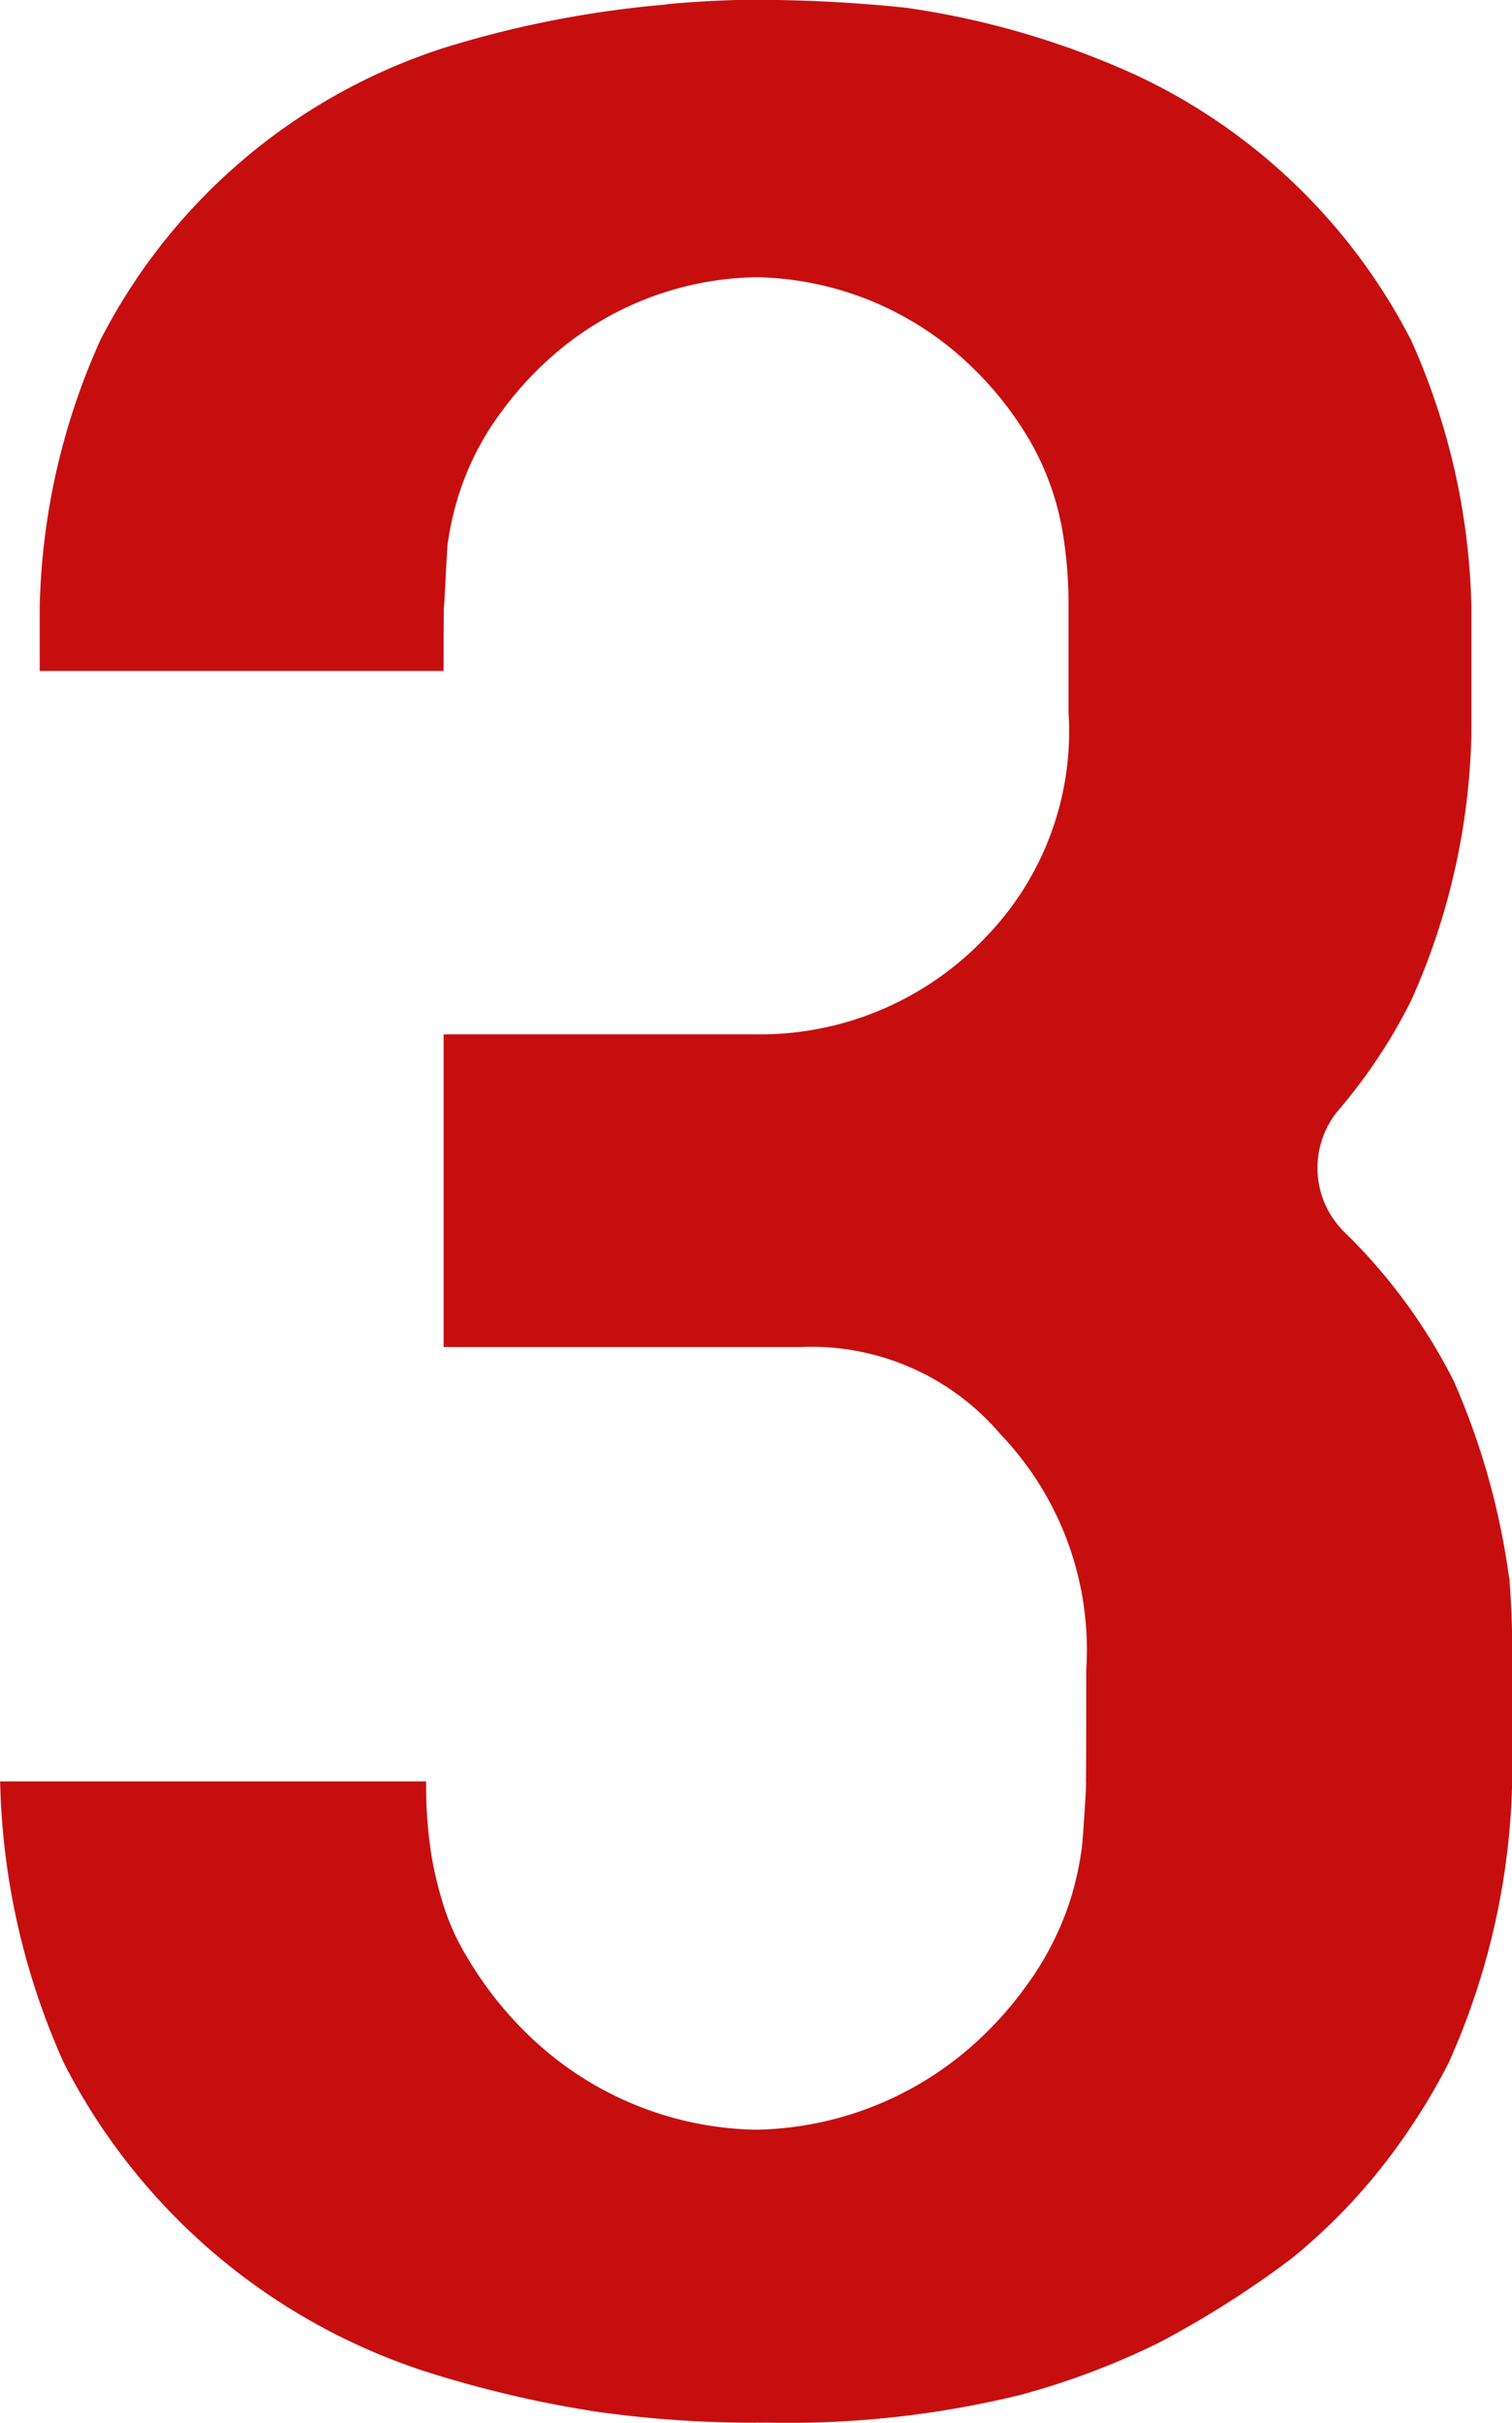 <svg xmlns="http://www.w3.org/2000/svg" width="24.977" height="40" viewBox="0 0 24.977 40">
  <path id="パス_24228" data-name="パス 24228" d="M24.929,501.862a12.1,12.1,0,0,0-.913-3.247,9.252,9.252,0,0,0-1.8-2.454,1.484,1.484,0,0,1-.116-2.008,8.945,8.945,0,0,0,1.211-1.822,11.3,11.3,0,0,0,.995-4.4v-2.1a11.309,11.309,0,0,0-.995-4.4,9.752,9.752,0,0,0-4.542-4.378,13.89,13.89,0,0,0-3.788-1.111,23.78,23.78,0,0,0-2.663-.132c-.45,0-1.323.065-1.327.078a17.3,17.3,0,0,0-3.668.718,9.725,9.725,0,0,0-5.667,4.825,11.3,11.3,0,0,0-1,4.4v1.058H7.328s0-1.069.006-1.069.049-.933.06-1.023a5.036,5.036,0,0,1,.2-.865,4.636,4.636,0,0,1,.709-1.348,5.63,5.63,0,0,1,.76-.84,5.237,5.237,0,0,1,3.428-1.355,5.237,5.237,0,0,1,3.428,1.355,5.658,5.658,0,0,1,1.105,1.364,4.559,4.559,0,0,1,.541,1.555,7.263,7.263,0,0,1,.086,1.157v1.754a4.874,4.874,0,0,1-1.341,3.683,5.135,5.135,0,0,1-3.819,1.632c-.015,0-.029,0-.044,0H7.328v5.162h5.9a4.1,4.1,0,0,1,3.3,1.441,5.15,5.15,0,0,1,1.416,3.89s0,1.852-.006,1.853c.016,0-.053.975-.065,1.068a5.189,5.189,0,0,1-.2.9,4.979,4.979,0,0,1-.734,1.415,5.974,5.974,0,0,1-.828.923,5.537,5.537,0,0,1-3.621,1.432,5.539,5.539,0,0,1-3.621-1.432,6.057,6.057,0,0,1-1.154-1.418,3.894,3.894,0,0,1-.358-.761,6.1,6.1,0,0,1-.224-.884,7.333,7.333,0,0,1-.094-1.242v-.013s-7.037,0-7.037,0a11.933,11.933,0,0,0,1.051,4.645,10.268,10.268,0,0,0,5.986,5.1,18.749,18.749,0,0,0,2.785.656,18.553,18.553,0,0,0,2.84.185,16.12,16.12,0,0,0,4.218-.464,12.727,12.727,0,0,0,2.248-.848,16.23,16.23,0,0,0,2.2-1.393,9.667,9.667,0,0,0,1.818-1.945,10.452,10.452,0,0,0,.781-1.287,11.945,11.945,0,0,0,1.051-4.645v-1.7c0-.371.015-.833-.047-1.668" transform="translate(0 -475.812)" fill="#c60e0f"/>
</svg>
